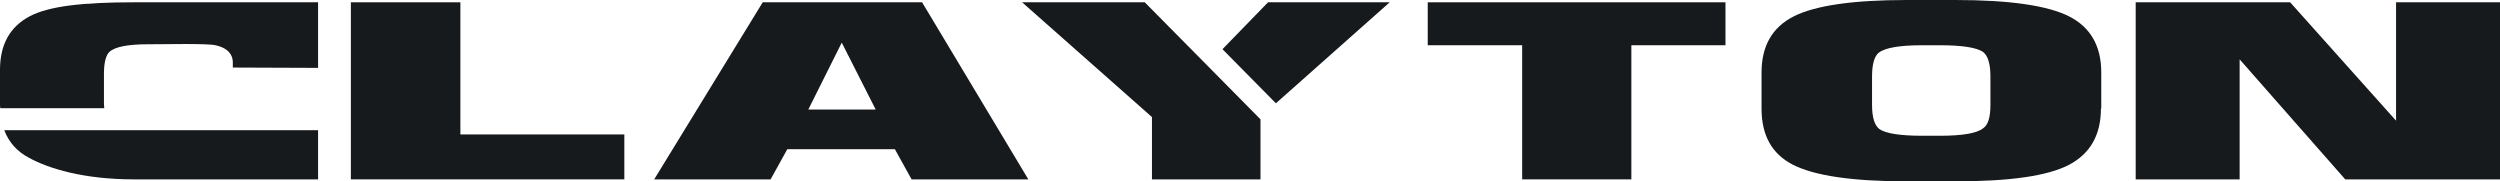 <?xml version="1.0" encoding="utf-8"?>
<!-- Generator: Adobe Illustrator 27.8.0, SVG Export Plug-In . SVG Version: 6.00 Build 0)  -->
<!DOCTYPE svg PUBLIC "-//W3C//DTD SVG 1.1//EN" "http://www.w3.org/Graphics/SVG/1.1/DTD/svg11.dtd">
<svg version="1.1" id="Layer_1" xmlns:x="http://ns.adobe.com/Extensibility/1.0/" xmlns:i="http://ns.adobe.com/AdobeIllustrator/10.0/" xmlns:graph="http://ns.adobe.com/Graphs/1.0/"
	 xmlns="http://www.w3.org/2000/svg" xmlns:xlink="http://www.w3.org/1999/xlink" x="0px" y="0px" viewBox="0 0 762.4 55.3"
	 enable-background="new 0 0 762.4 55.3" xml:space="preserve">
<polygon fill="#161A1D" points="190.4,54.7 107,54.7 107,0.7 140.4,0.7 140.4,41 190.4,41 "/>
<path fill="#161A1D" d="M313.6,54.7H278l-5.1-9.2h-32.8l-5.1,9.2h-35.5l33.1-54h48.6L313.6,54.7z M267,33.3L256.7,13l-10.2,20.4H267
	z"/>
<polygon fill="#161A1D" points="526.2,13.8 497.5,13.8 497.5,54.7 464.2,54.7 464.2,13.8 435.4,13.8 435.4,0.7 526.2,0.7 "/>
<g>
	<path fill="#161A1D" d="M640.7,33.1c0,8.1-3.3,13.8-9.8,17.2c-6.6,3.4-18.1,5-34.6,5h-14.8c-16.6,0-28.2-1.7-34.8-5.1
		c-6.4-3.3-9.5-9-9.5-17.1v-11c0-8.1,3.3-13.8,9.8-17.1c6.5-3.3,18-5,34.5-5h14.8c16.6,0,28.2,1.7,34.7,5c6.5,3.3,9.8,9,9.8,17.1
		V33.1z M607,32v-8.7c0-3.9-0.8-6.4-2.3-7.5c-2-1.3-6.3-2-13.1-2h-5.5c-6.9,0-11.3,0.8-13.2,2.3c-1.3,1.1-2,3.5-2,7.2V32
		c0,3.9,0.8,6.3,2.3,7.4c1.9,1.3,6.3,2,12.9,2h5.5c7,0,11.4-0.8,13.2-2.3C606.3,38.1,607,35.7,607,32"/>
	<polygon fill="#161A1D" points="762.4,54.7 715.2,54.7 683,18.1 683,54.7 651.3,54.7 651.3,0.7 698.4,0.7 730.7,36.8 730.7,0.7 
		762.4,0.7 	"/>
	<path fill="#161A1D" d="M48.5,0.7h-7.7C25.6,0.7,15,1.8,9,5c-6,3.2-9,8.6-9,16.3v10.5c0,0.4,0,0.8,0.1,1.2h31.7
		c-0.1-0.7-0.1-1.4-0.1-2.2v-8.3c0-3.4,0.6-5.7,1.7-6.7c1.8-1.6,5.8-2.3,11.9-2.3c4.6,0,18-0.3,20.4,0.3c4.1,0.9,5.3,3.1,5.3,5.2
		v1.6L97,20.7V19V0.7H48.5z"/>
	<path fill="#161A1D" d="M8.8,48.1c6,3.3,16.7,6.6,32,6.6h9.3H97v-15l-51.8,0c0,0,0,0,0,0h-6.3H1.3C2.7,43.4,5.2,46.2,8.8,48.1"/>
	<polygon fill="#161A1D" points="389.1,31.5 423.8,0.7 386.7,0.7 372.8,15 	"/>
	<polygon fill="#161A1D" points="368.1,19.9 368.1,19.9 349.1,0.7 311.7,0.7 351.3,35.7 351.3,54.7 384.4,54.7 384.4,36.4 	"/>
</g>
</svg>
